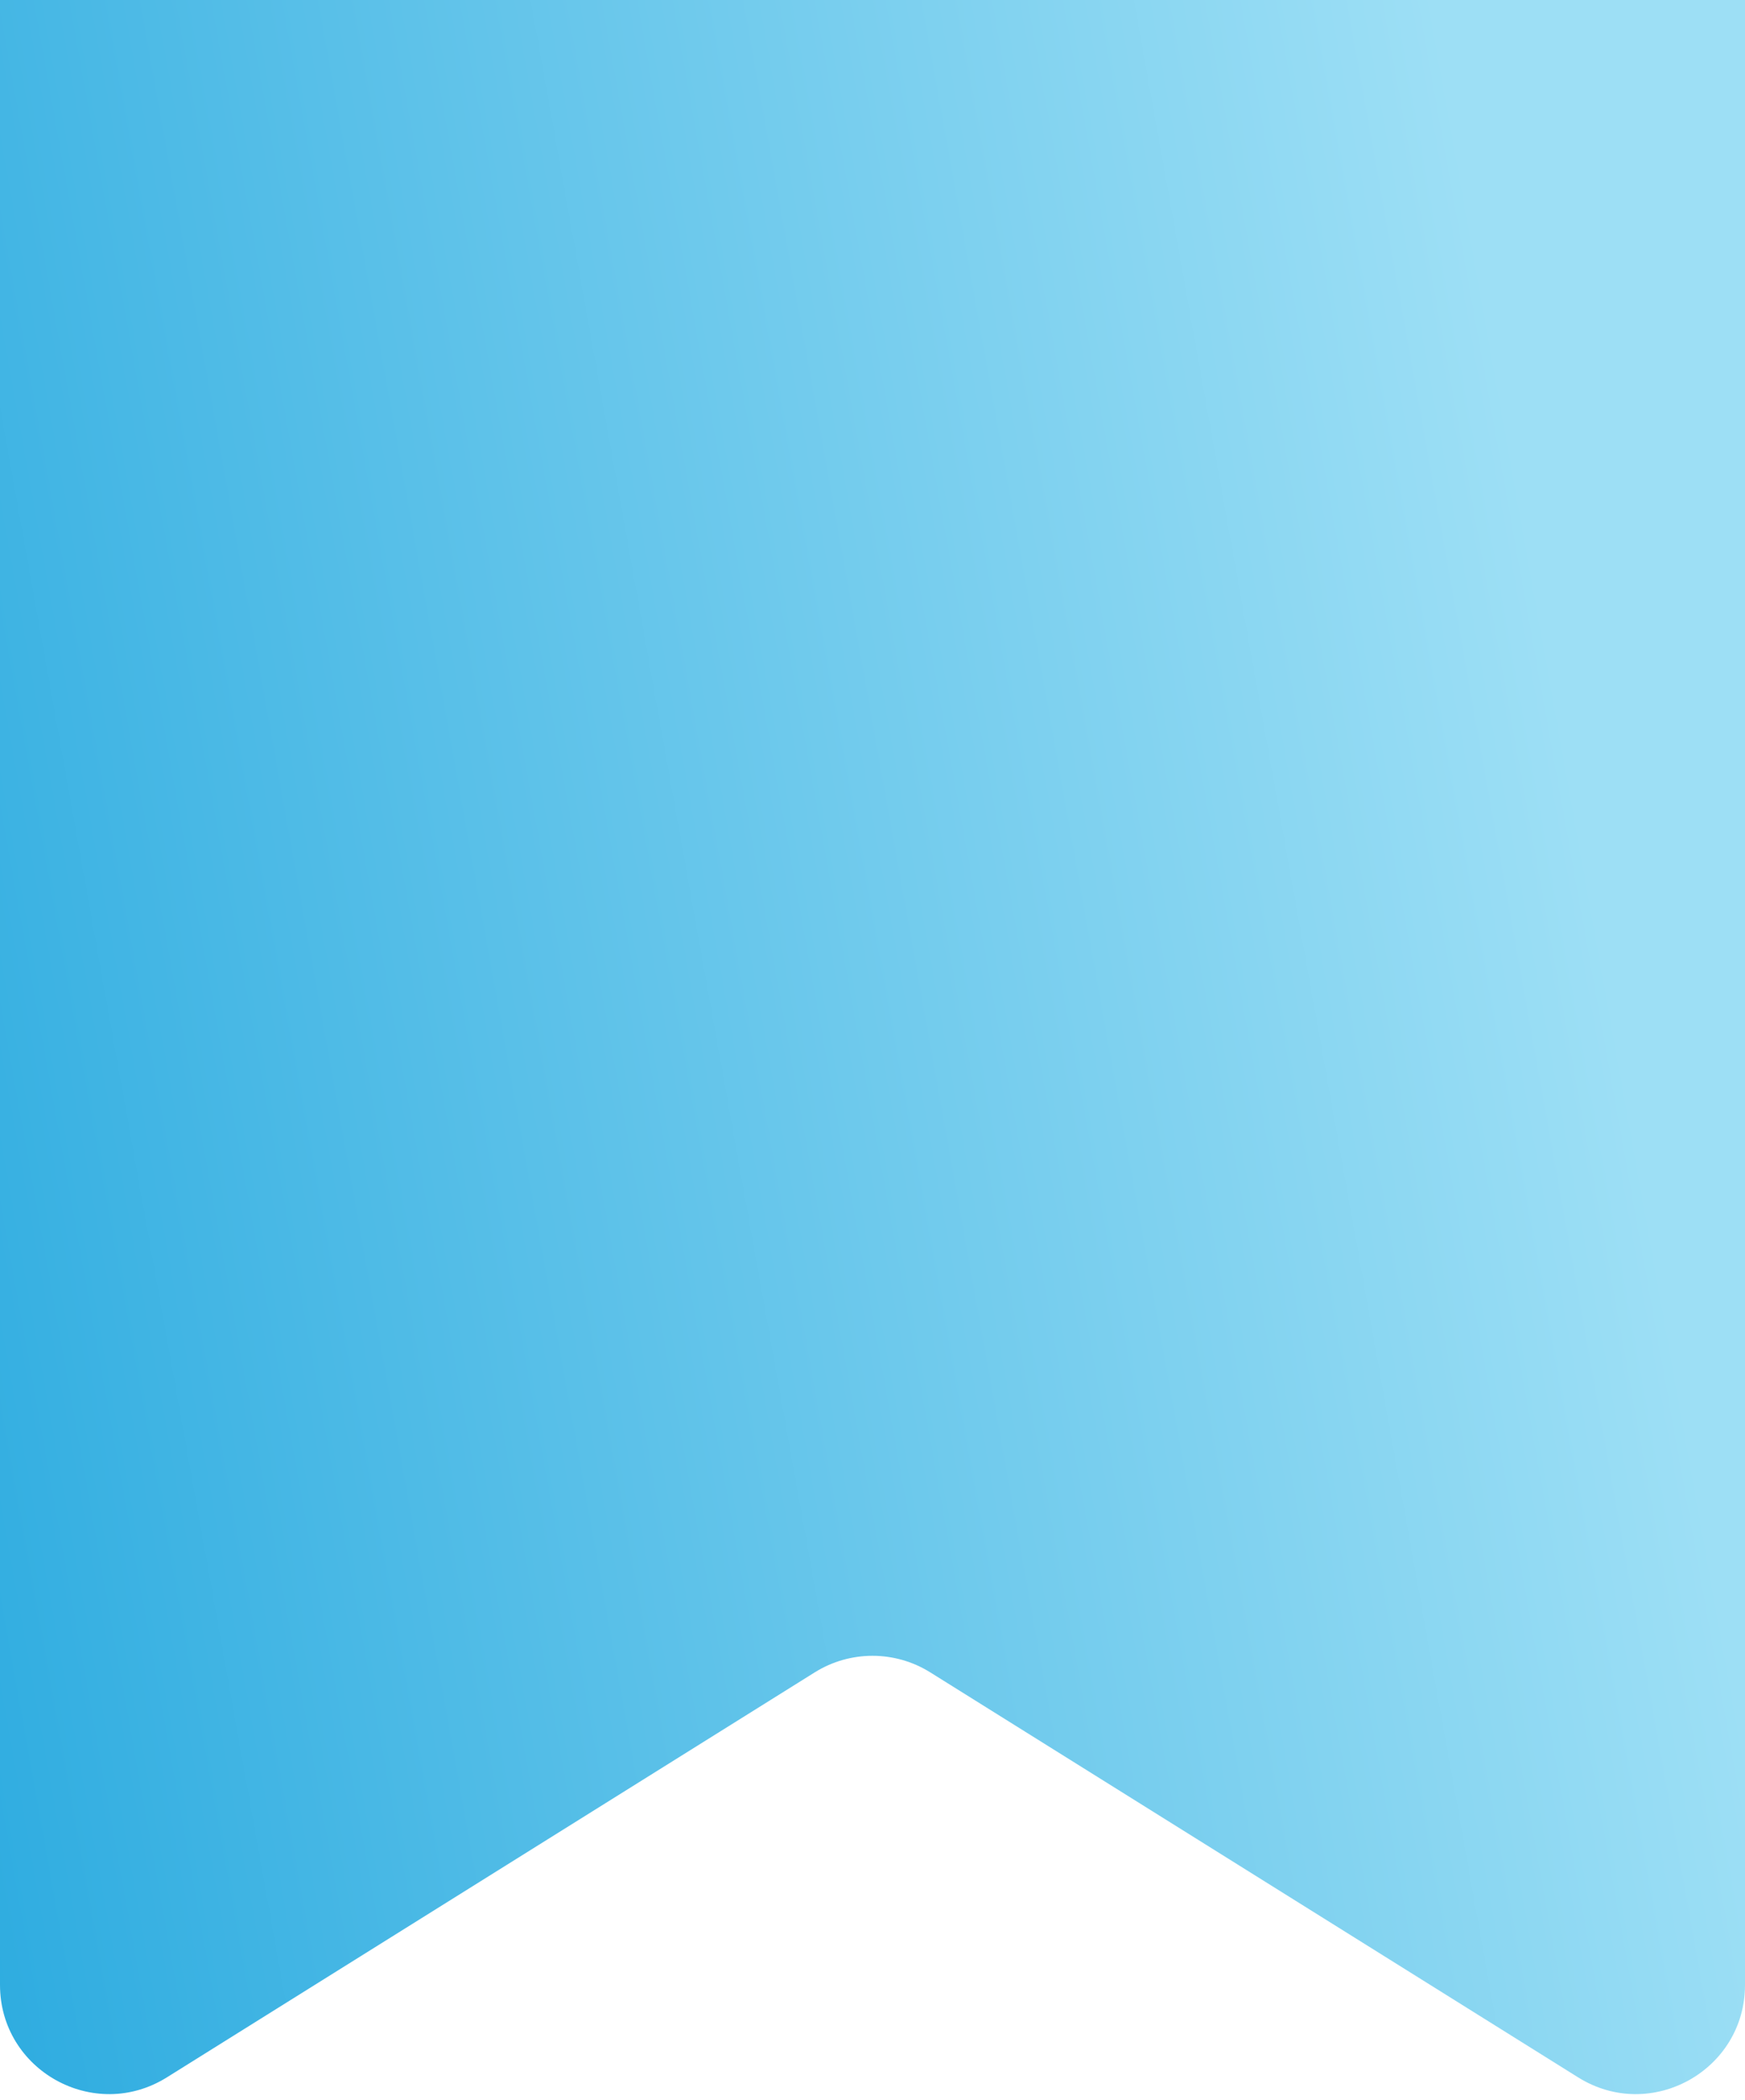 <?xml version="1.0" encoding="UTF-8"?> <svg xmlns="http://www.w3.org/2000/svg" width="64" height="77" viewBox="0 0 64 77" fill="none"> <path d="M0 0H64V72.783C64 75.925 60.544 77.84 57.88 76.175L34.12 61.325C32.823 60.514 31.177 60.514 29.88 61.325L6.12 76.175C3.456 77.84 0 75.925 0 72.783V0Z" fill="url(#paint0_linear_92_220)"></path> <defs> <linearGradient id="paint0_linear_92_220" x1="8.738" y1="125.5" x2="73.072" y2="113.976" gradientUnits="userSpaceOnUse"> <stop stop-color="#2EACE0"></stop> <stop offset="1" stop-color="#9DDFF5"></stop> </linearGradient> </defs> </svg> 